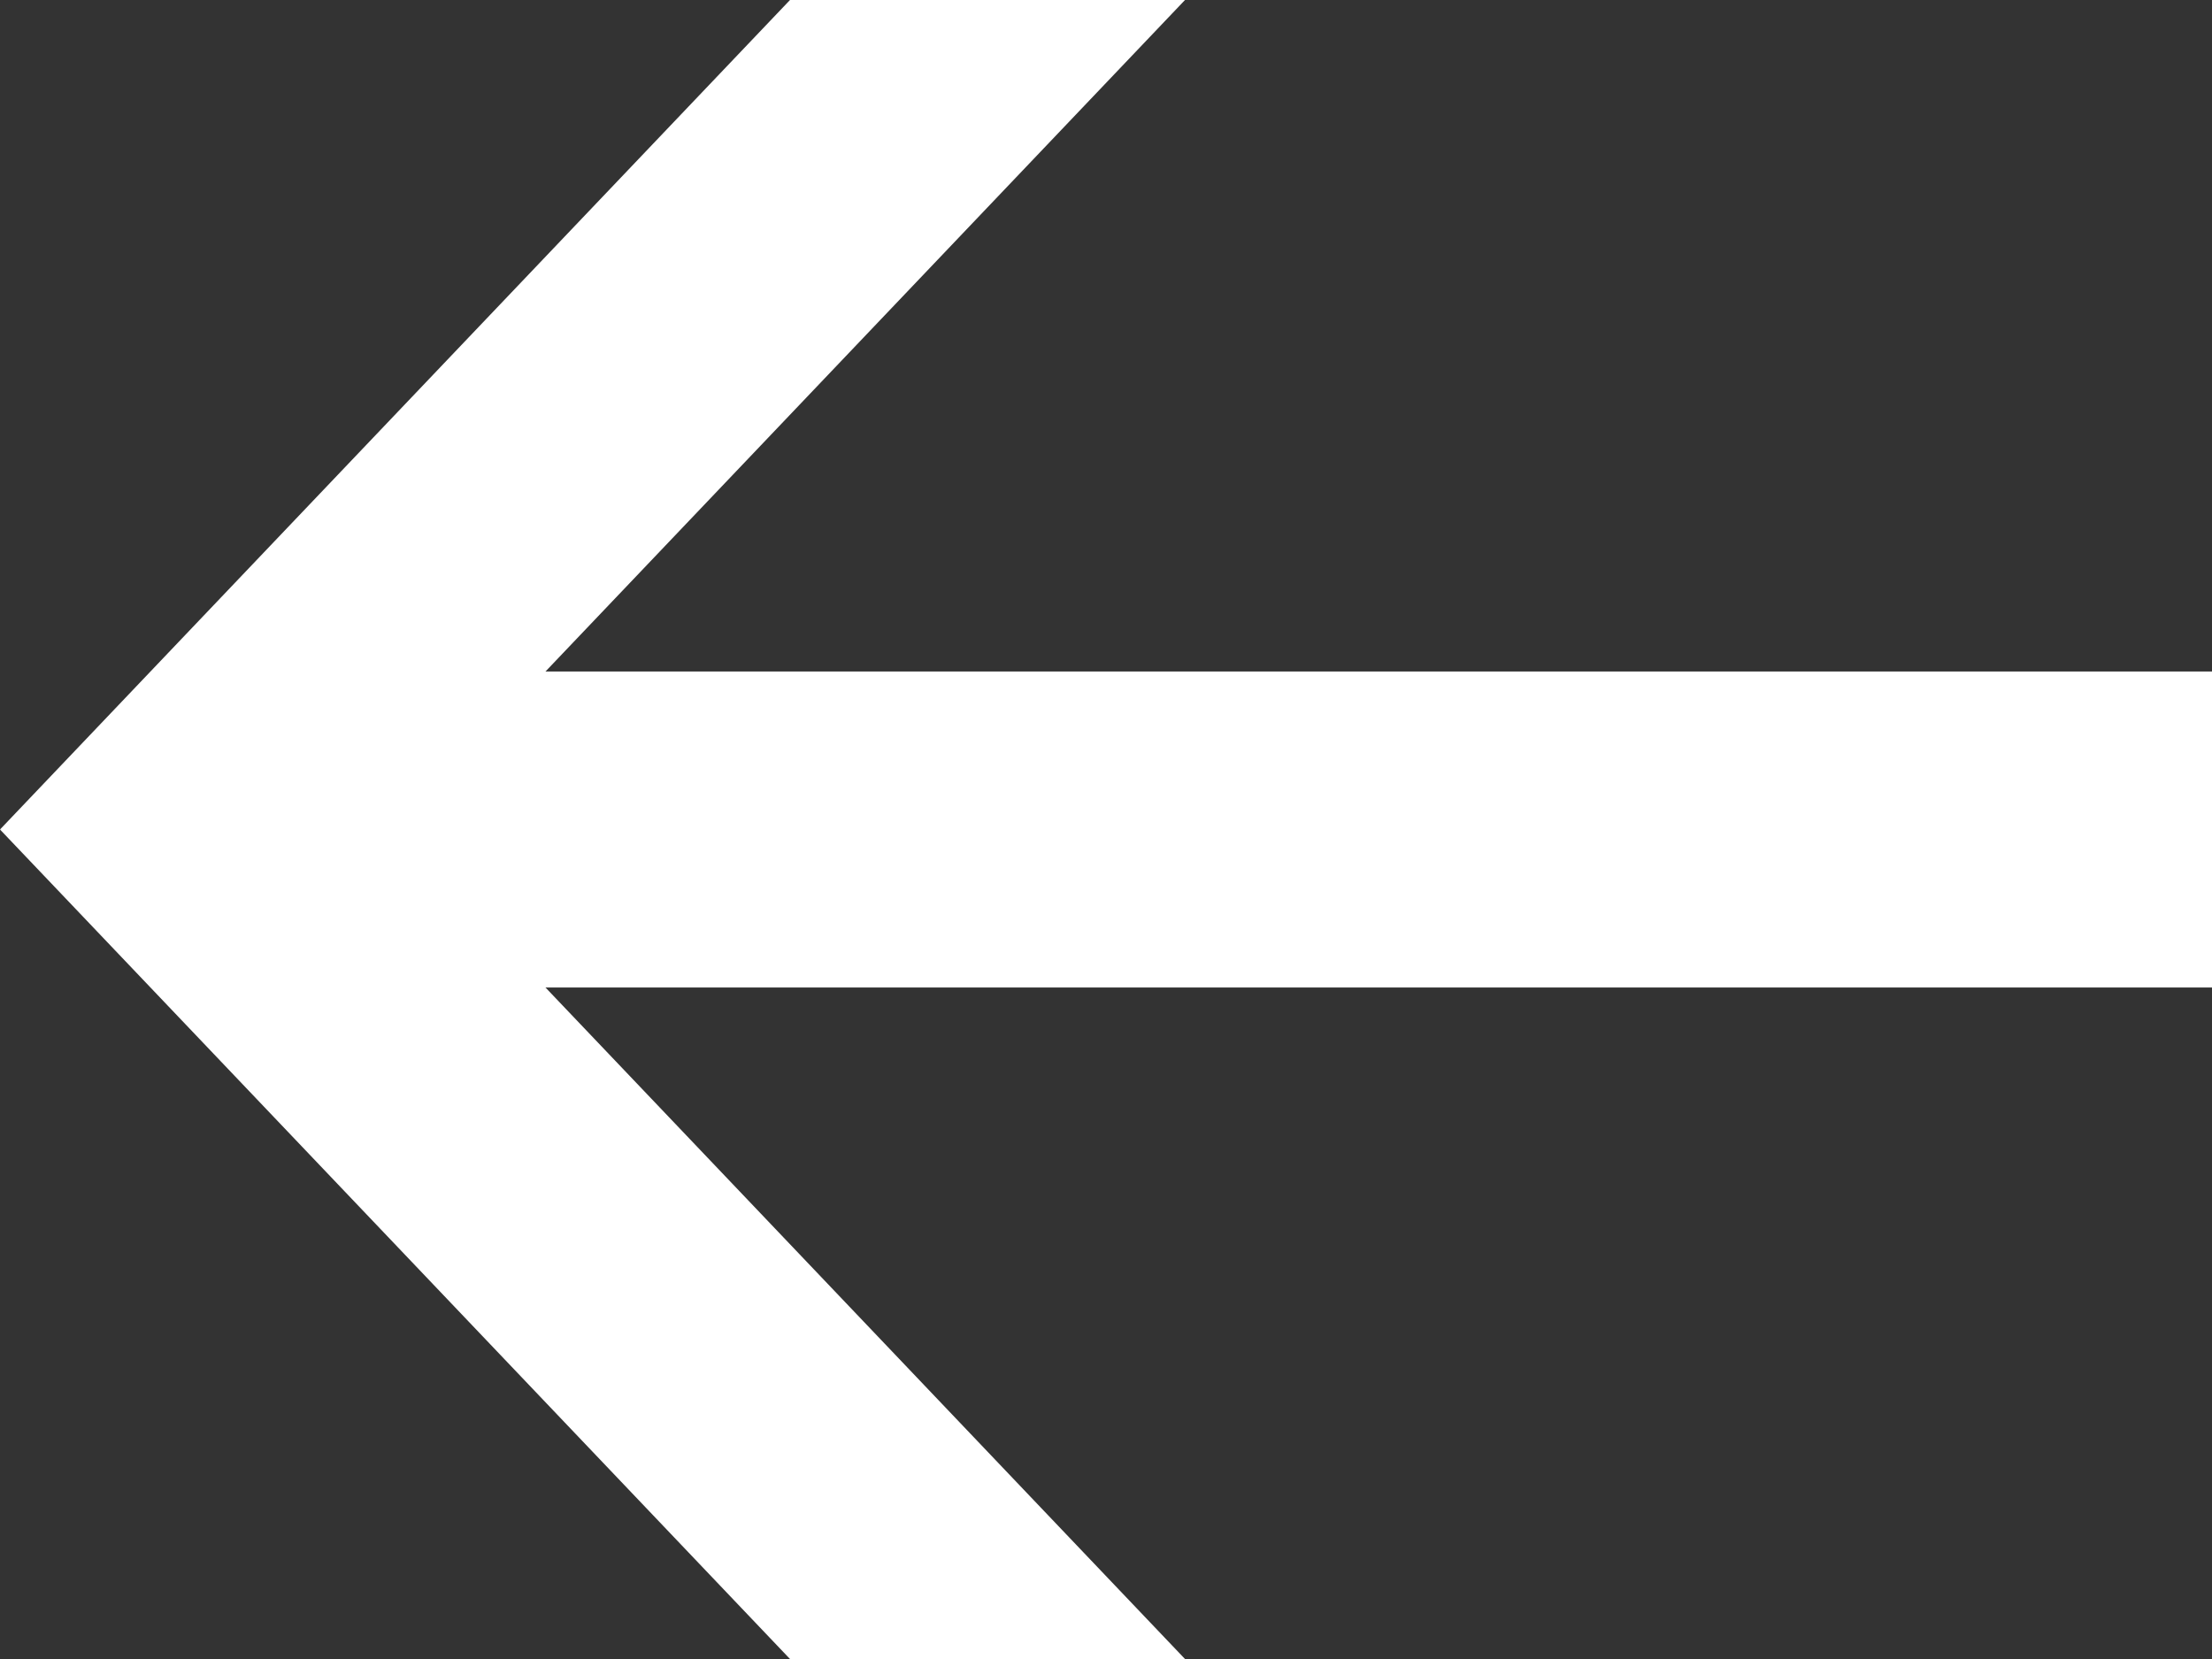 <svg xmlns="http://www.w3.org/2000/svg" width="56" height="42" viewBox="0 0 56 42">
  <rect x="0" y="0" width="56" height="42" fill="#333333" stroke="none"/>
  <g id="arrow" transform="translate(56 42) rotate(180)">
    <path id="パス_201" data-name="パス 201" d="M0,0H10L30,21H20Z" transform="translate(26)" fill="#fff"/>
    <path id="パス_202" data-name="パス 202" d="M30,0,20.854-2.2,18.491,1.584,0,21H10Z" transform="translate(26 21)" fill="#fff"/>
    <rect id="長方形_40" data-name="長方形 40" width="47" height="8" transform="translate(0 17)" fill="#fff"/>
  </g>
</svg>
